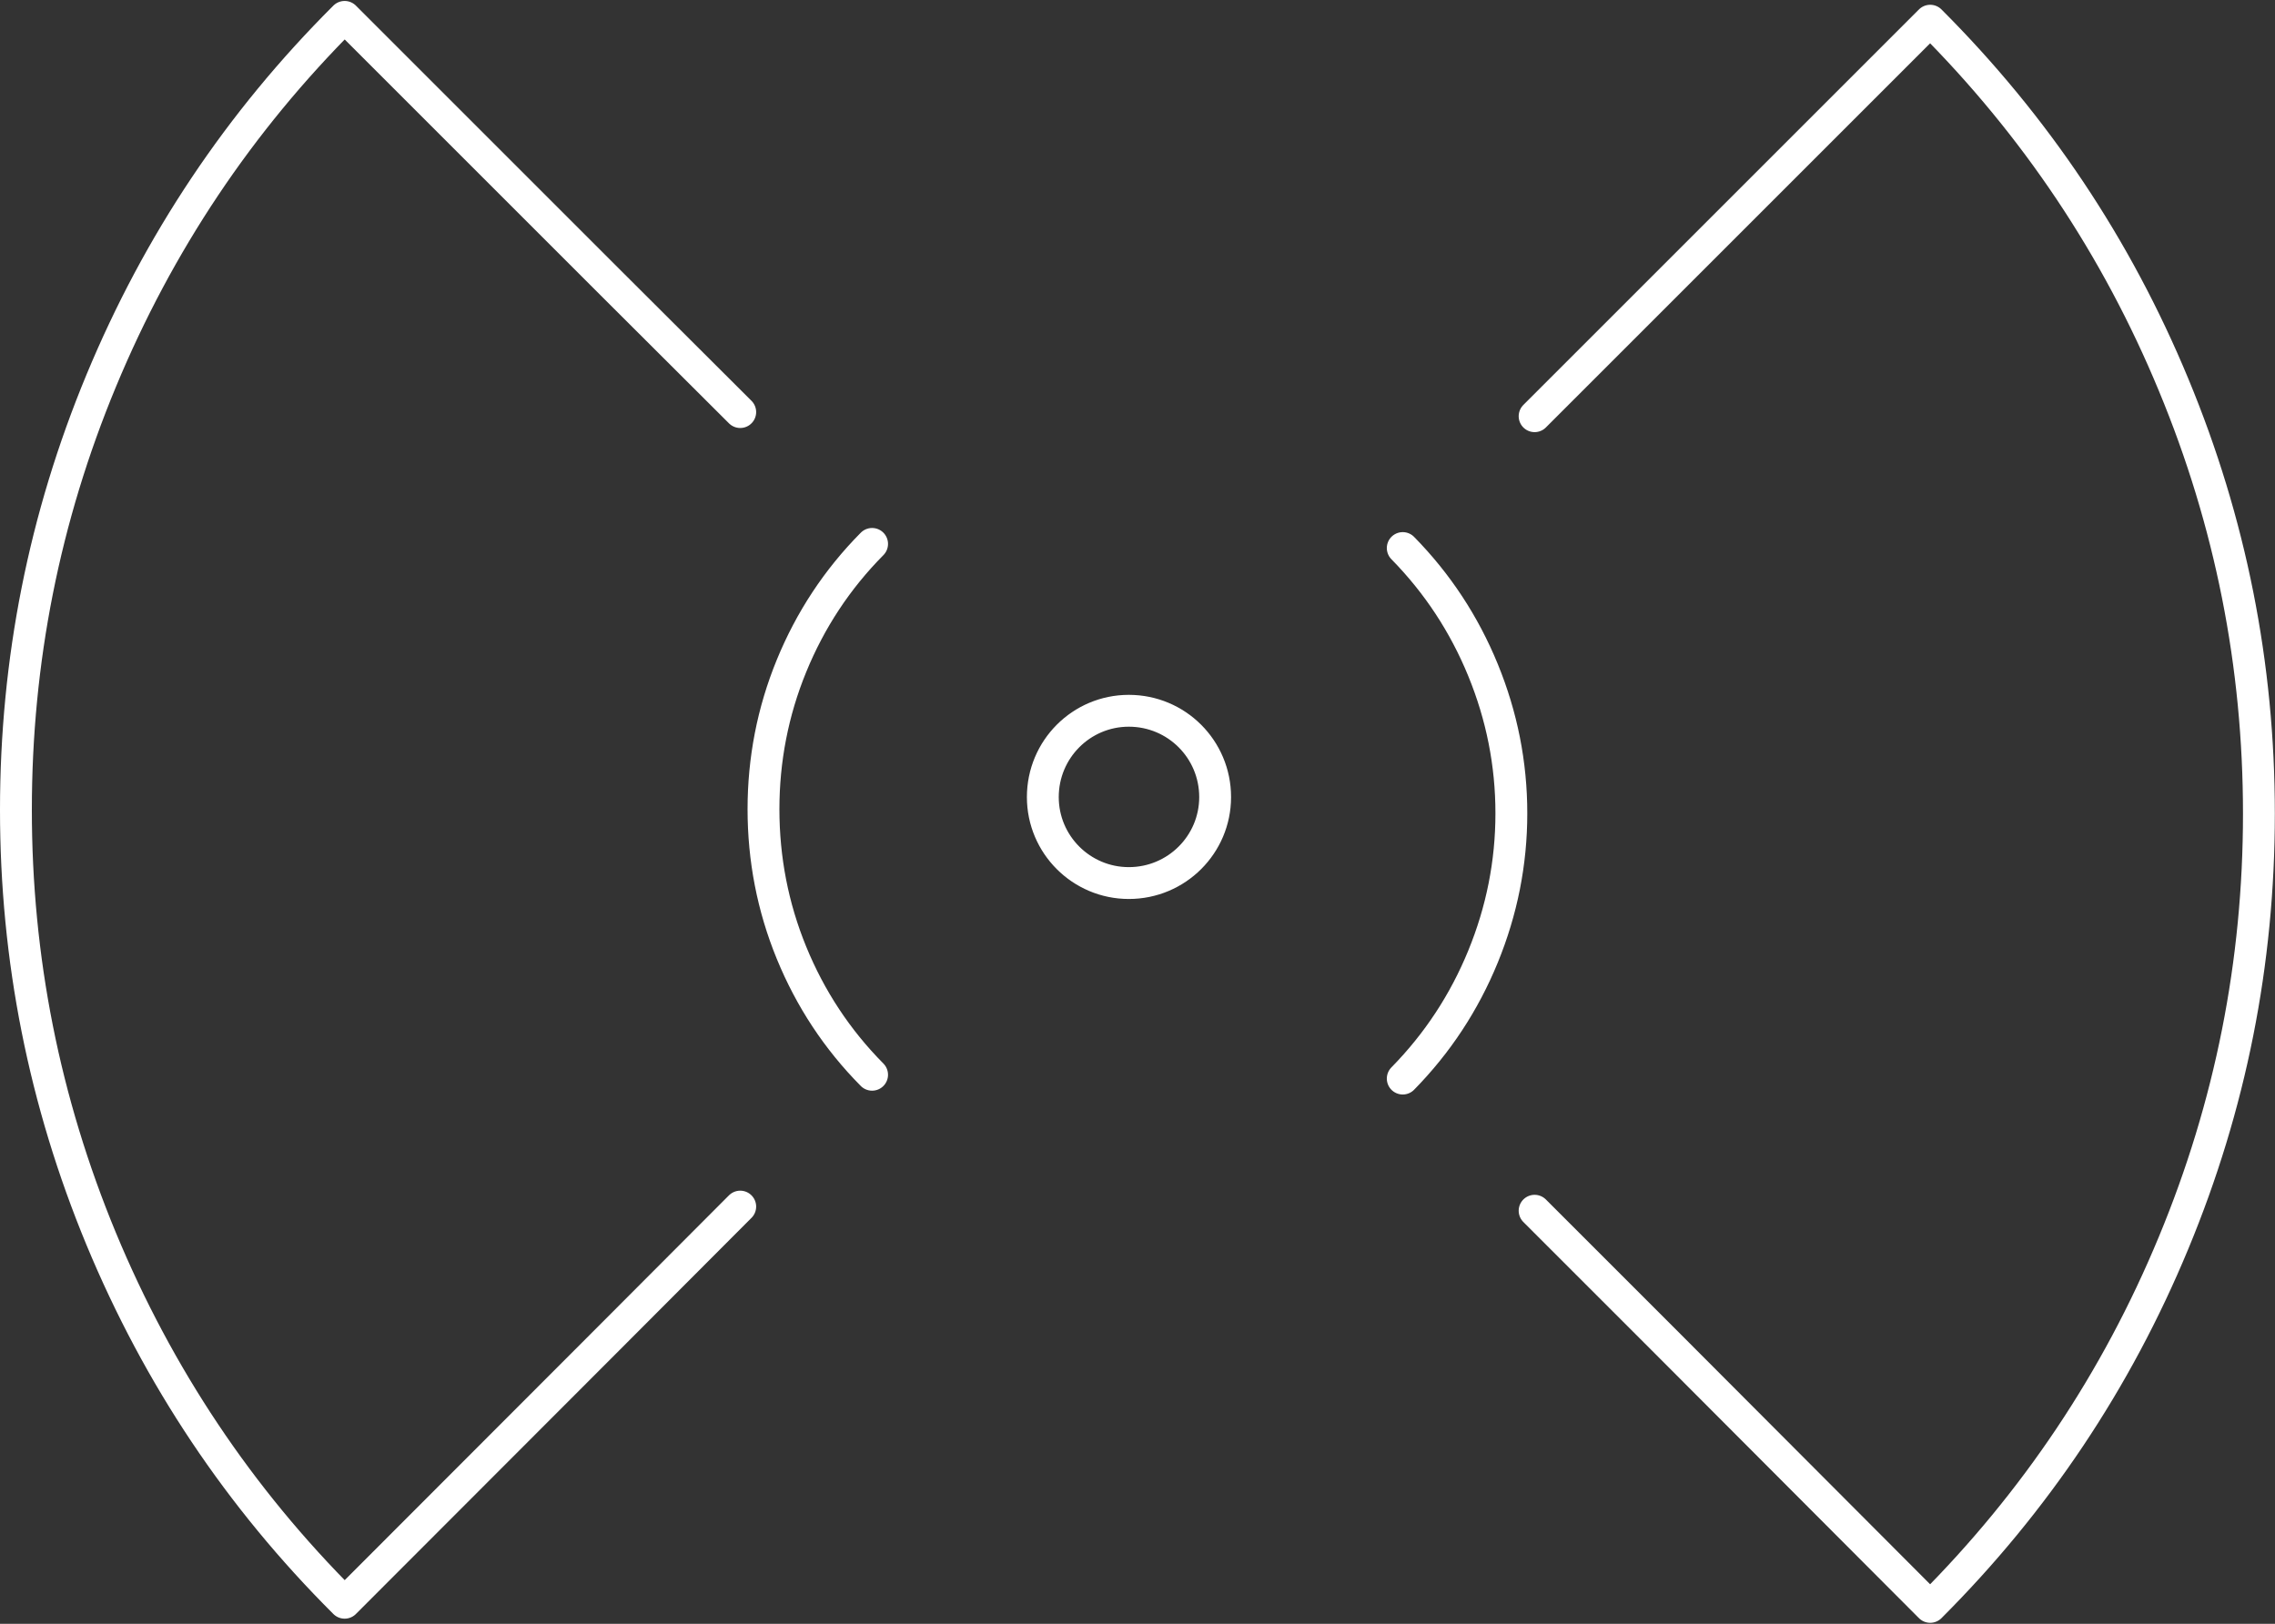 <svg width="71.425" height="50.992" viewBox="0 0 71.425 50.992" fill="none" xmlns="http://www.w3.org/2000/svg" xmlns:xlink="http://www.w3.org/1999/xlink">
	<rect x="0" y="0" width="71.425" height="50.992" fill="#333333" stroke="none"/>
	<desc>
			Created with Pixso.
	</desc>
	<defs/>
	<path id="矢量 536" d="M23.24 12.94L19.1 8.81L10.82 0.53C7.51 3.83 4.97 7.64 3.18 11.95C1.39 16.26 0.5 20.76 0.5 25.43C0.5 30.1 1.39 34.59 3.18 38.91C4.97 43.22 7.51 47.03 10.82 50.33L19.1 42.04L23.24 37.89M48.18 38.02L52.32 42.16L60.6 50.46C63.9 47.16 66.45 43.35 68.24 39.03C70.03 34.72 70.92 30.23 70.92 25.55C70.92 20.88 70.03 16.39 68.24 12.08C66.45 7.76 63.9 3.95 60.6 0.65L52.32 8.93L48.18 13.07" stroke="#FFFFFF" stroke-opacity="1" stroke-width="1" stroke-linejoin="round" stroke-linecap="round"/>
	<path id="矢量 536" d="M27.38 33.75C26.28 32.64 25.44 31.36 24.85 29.92C24.26 28.48 23.97 26.97 23.97 25.41C23.97 25.41 23.97 25.42 23.97 25.41M23.97 25.41C23.97 23.86 24.26 22.35 24.85 20.91C25.44 19.47 26.28 18.19 27.38 17.08M44.04 17.21C45.13 18.32 45.97 19.6 46.56 21.04C47.15 22.48 47.45 23.98 47.45 25.54C47.45 27.1 47.15 28.6 46.56 30.04C45.97 31.48 45.13 32.76 44.04 33.87M35.44 22.32C36.94 22.32 38.15 23.53 38.15 25.03C38.15 26.52 36.94 27.73 35.44 27.73C33.95 27.73 32.74 26.52 32.74 25.03C32.74 23.53 33.95 22.32 35.44 22.32Z" stroke="#FFFFFF" stroke-opacity="1" stroke-width="1" stroke-linejoin="round" stroke-linecap="round"/>
</svg>
